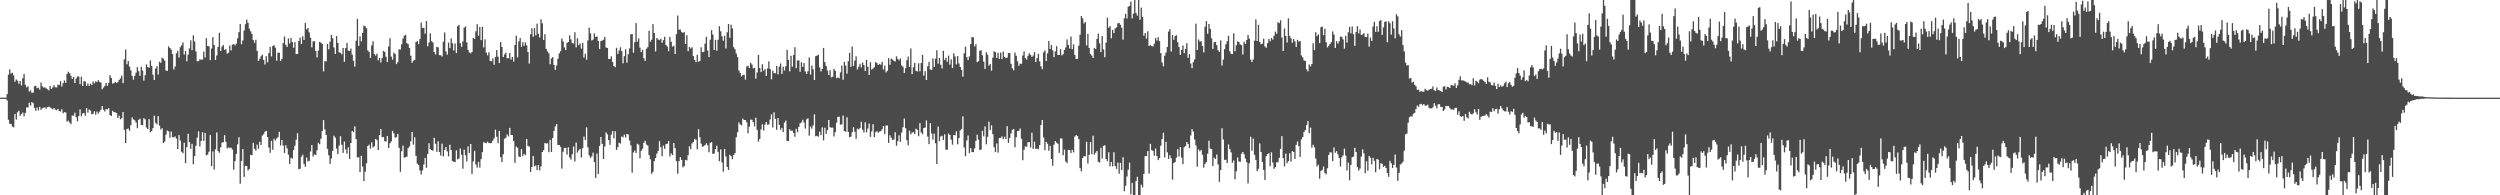 <?xml version="1.0" encoding="UTF-8"?>
<svg xmlns="http://www.w3.org/2000/svg" width="1920" height="150">
  <path d="M0 75.000h1v1.000H0zM1 75.000h1v1.000H1zM2 75.000h1v1.000H2zM3 75.000h1v1.000H3zM4 75.000h1v1.000H4zM5 72.303h1v4.841H5zM6 57.283h1v34.663H6zM7 53.267h1v41.778H7zM8 56.509h1v38.680H8zM9 55.850h1v41.311H9zM10 57.931h1v39.872H10zM11 62.772h1v24.799H11zM12 61.019h1v30.824H12zM13 62.024h1v24.237H13zM14 64.344h1v20.711H14zM15 62.206h1v26.685H15zM16 65.637h1v21.969H16zM17 60.173h1v26.240H17zM18 56.709h1v32.676H18zM19 65.109h1v21.598H19zM20 67.132h1v15.354H20zM21 66.325h1v16.184H21zM22 70.284h1v8.551H22zM23 69.486h1v11.610H23zM24 71.348h1v7.060H24zM25 71.124h1v8.140H25zM26 66.247h1v16.640H26zM27 65.825h1v19.246H27zM28 67.760h1v14.825H28zM29 67.342h1v17.489H29zM30 68.834h1v13.223H30zM31 63.380h1v21.013H31zM32 66.230h1v16.961H32zM33 67.287h1v15.462H33zM34 67.026h1v15.479H34zM35 67.884h1v15.634H35zM36 68.551h1v13.799H36zM37 69.372h1v12.552H37zM38 65.998h1v16.541H38zM39 68.371h1v14.894H39zM40 67.190h1v16.753H40zM41 65.364h1v17.617H41zM42 67.018h1v17.161H42zM43 67.142h1v17.561H43zM44 64.994h1v18.650H44zM45 65.310h1v20.061H45zM46 62.356h1v23.322H46zM47 66.447h1v17.466H47zM48 63.886h1v23.109H48zM49 61.814h1v24.310H49zM50 63.591h1v22.767H50zM51 56.850h1v36.574H51zM52 55.074h1v37.593H52zM53 56.175h1v37.870H53zM54 58.226h1v37.101H54zM55 60.628h1v28.120H55zM56 59.140h1v29.759H56zM57 63.756h1v22.790H57zM58 60.330h1v29.714H58zM59 58.665h1v34.449H59zM60 58.834h1v30.328H60zM61 64.665h1v19.337H61zM62 58.961h1v30.353H62zM63 66.040h1v21.078H63zM64 62.381h1v24.339H64zM65 62.551h1v26.311H65zM66 66.019h1v16.916H66zM67 64.080h1v22.470H67zM68 65.994h1v18.135H68zM69 64.226h1v20.660H69zM70 65.240h1v22.545H70zM71 62.608h1v24.723H71zM72 64.089h1v21.386H72zM73 62.471h1v25.520H73zM74 63.083h1v22.561H74zM75 61.531h1v25.764H75zM76 62.898h1v22.861H76zM77 63.415h1v20.858H77zM78 68.552h1v12.887H78zM79 67.223h1v17.077H79zM80 65.971h1v19.636H80zM81 63.684h1v20.177H81zM82 65.958h1v18.078H82zM83 63.775h1v19.293H83zM84 57.722h1v30.648H84zM85 59.869h1v29.244H85zM86 64.147h1v20.950H86zM87 63.916h1v22.130H87zM88 62.852h1v23.366H88zM89 63.746h1v23.013H89zM90 63.200h1v27.415H90zM91 61.490h1v27.386H91zM92 60.151h1v31.517H92zM93 58.044h1v32.690H93zM94 63.854h1v22.158H94zM95 45.577h1v54.089H95zM96 38.055h1v71.780H96zM97 49.335h1v49.809H97zM98 46.869h1v51.826H98zM99 51.153h1v49.255H99zM100 54.006h1v42.111H100zM101 58.330h1v31.853H101zM102 61.148h1v30.585H102zM103 58.210h1v34.195H103zM104 55.740h1v38.300H104zM105 51.632h1v46.855H105zM106 54.659h1v37.418H106zM107 58.203h1v32.896H107zM108 51.377h1v44.497H108zM109 54.179h1v42.002H109zM110 61.889h1v28.848H110zM111 57.770h1v33.922H111zM112 49.446h1v48.474H112zM113 51.458h1v47.617H113zM114 52.080h1v39.477H114zM115 46.404h1v55.165H115zM116 50.539h1v50.045H116zM117 57.343h1v41.032H117zM118 61.395h1v27.472H118zM119 52.644h1v41.692H119zM120 50.855h1v44.611H120zM121 57.268h1v31.910H121zM122 47.415h1v49.085H122zM123 48.294h1v51.195H123zM124 44.307h1v54.151H124zM125 45.132h1v64.698H125zM126 46.595h1v62.168H126zM127 54.093h1v49.306H127zM128 54.489h1v45.795H128zM129 35.631h1v65.226H129zM130 36.844h1v68.953H130zM131 38.093h1v62.922H131zM132 41.506h1v63.769H132zM133 53.349h1v52.207H133zM134 51.118h1v53.660H134zM135 40.969h1v65.598H135zM136 39.007h1v75.422H136zM137 44.205h1v59.594H137zM138 36.245h1v71.743H138zM139 34.811h1v81.745H139zM140 32.594h1v85.133H140zM141 41.889h1v67.680H141zM142 39.136h1v86.156H142zM143 47.030h1v65.905H143zM144 41.952h1v60.813H144zM145 37.144h1v72.056H145zM146 31.040h1v83.276H146zM147 38.461h1v72.002H147zM148 27.182h1v98.972H148zM149 31.844h1v88.008H149zM150 39.538h1v72.431H150zM151 47.044h1v58.662H151zM152 46.954h1v53.943H152zM153 45.493h1v67.057H153zM154 45.880h1v62.338H154zM155 45.768h1v55.807H155zM156 39.578h1v68.591H156zM157 44.080h1v58.011H157zM158 29.324h1v90.015H158zM159 35.304h1v83.493H159zM160 35.582h1v80.930H160zM161 46.207h1v57.392H161zM162 37.236h1v90.414H162zM163 28.543h1v87.785H163zM164 34.552h1v95.688H164zM165 46.047h1v68.658H165zM166 42.615h1v59.131H166zM167 35.988h1v80.039H167zM168 25.138h1v92.187H168zM169 39.184h1v74.074H169zM170 35.838h1v73.678H170zM171 34.619h1v74.602H171zM172 38.222h1v65.624H172zM173 37.769h1v71.206H173zM174 41.205h1v72.823H174zM175 40.490h1v72.701H175zM176 34.972h1v78.661H176zM177 38.696h1v74.735H177zM178 34.185h1v80.630H178zM179 33.892h1v96.460H179zM180 34.793h1v88.916H180zM181 33.502h1v84.682H181zM182 29.439h1v81.416H182zM183 24.686h1v80.690H183zM184 18.507h1v122.579H184zM185 33.970h1v89.632H185zM186 31.028h1v83.437H186zM187 23.445h1v112.403H187zM188 18.619h1v108.725H188zM189 15.147h1v112.400H189zM190 17.511h1v113.422H190zM191 21.973h1v107.771H191zM192 24.008h1v94.952H192zM193 26.030h1v93.202H193zM194 30.651h1v79.013H194zM195 32.857h1v81.401H195zM196 30.536h1v85.119H196zM197 39.044h1v72.018H197zM198 46.769h1v67.470H198zM199 45.208h1v63.687H199zM200 43.205h1v68.133H200zM201 41.939h1v62.159H201zM202 45.976h1v57.162H202zM203 49.488h1v51.688H203zM204 43.168h1v57.298H204zM205 47.886h1v57.354H205zM206 40.779h1v72.597H206zM207 36.078h1v81.289H207zM208 43.347h1v64.852H208zM209 35.310h1v79.746H209zM210 34.685h1v71.911H210zM211 36.608h1v71.367H211zM212 46.712h1v59.692H212zM213 40.413h1v64.976H213zM214 40.570h1v60.634H214zM215 46.902h1v64.819H215zM216 45.221h1v62.311H216zM217 33.121h1v78.685H217zM218 27.989h1v89.573H218zM219 34.479h1v77.110H219zM220 36.054h1v77.958H220zM221 29.499h1v89.283H221zM222 33.397h1v92.490H222zM223 29.206h1v91.991H223zM224 32.374h1v89.451H224zM225 36.646h1v78.554H225zM226 32.426h1v79.488H226zM227 41.515h1v65.820H227zM228 41.411h1v60.910H228zM229 31.481h1v98.521H229zM230 28.858h1v100.722H230zM231 33.730h1v86.648H231zM232 27.795h1v91.009H232zM233 30.654h1v95.250H233zM234 17.616h1v110.424H234zM235 22.525h1v98.467H235zM236 21.468h1v102.596H236zM237 24.898h1v98.581H237zM238 29.002h1v87.305H238zM239 36.381h1v75.007H239zM240 31.805h1v88.417H240zM241 31.607h1v86.949H241zM242 39.135h1v79.880H242zM243 44.081h1v71.335H243zM244 38.805h1v70.806H244zM245 32.136h1v78.584H245zM246 32.761h1v73.819H246zM247 33.776h1v66.910H247zM248 54.851h1v37.349H248zM249 46.952h1v52.407H249zM250 47.173h1v56.445H250zM251 33.767h1v80.562H251zM252 37.865h1v81.337H252zM253 32.021h1v93.818H253zM254 26.789h1v94.969H254zM255 29.321h1v86.555H255zM256 36.453h1v67.787H256zM257 41.403h1v64.255H257zM258 27.767h1v86.416H258zM259 32.966h1v85.401H259zM260 40.184h1v71.592H260zM261 40.488h1v64.146H261zM262 41.721h1v69.485H262zM263 36.802h1v80.597H263zM264 47.477h1v61.222H264zM265 36.925h1v77.828H265zM266 32.996h1v85.078H266zM267 38.833h1v74.297H267zM268 39.147h1v82.913H268zM269 37.288h1v72.542H269zM270 41.994h1v58.606H270zM271 46.698h1v54.818H271zM272 51.147h1v45.857H272zM273 31.276h1v75.587H273zM274 14.439h1v106.535H274zM275 35.215h1v85.511H275zM276 27.967h1v104.251H276zM277 31.810h1v87.892H277zM278 25.318h1v102.624H278zM279 19.728h1v119.306H279zM280 20.165h1v111.693H280zM281 21.679h1v103.728H281zM282 38.711h1v73.461H282zM283 39.881h1v71.300H283zM284 44.462h1v69.741H284zM285 34.914h1v74.440H285zM286 31.715h1v81.469H286zM287 41.398h1v70.911H287zM288 42.628h1v64.055H288zM289 41.239h1v66.291H289zM290 46.315h1v68.915H290zM291 44.499h1v59.179H291zM292 48.027h1v51.052H292zM293 44.614h1v60.791H293zM294 39.098h1v66.099H294zM295 39.853h1v68.595H295zM296 43.558h1v65.198H296zM297 47.636h1v56.850H297zM298 35.763h1v77.935H298zM299 29.332h1v80.732H299zM300 43.464h1v65.106H300zM301 45.802h1v54.765H301zM302 40.364h1v62.145H302zM303 41.505h1v64.274H303zM304 49.241h1v55.960H304zM305 47.720h1v55.124H305zM306 37.884h1v75.615H306zM307 38.067h1v93.898H307zM308 33.998h1v82.233H308zM309 29.579h1v82.249H309zM310 27.438h1v93.628H310zM311 26.789h1v94.010H311zM312 33.121h1v87.208H312zM313 33.921h1v79.831H313zM314 36.885h1v75.614H314zM315 42.797h1v65.754H315zM316 48.193h1v53.205H316zM317 46.627h1v64.417H317zM318 46.088h1v59.343H318zM319 32.238h1v87.452H319zM320 31.559h1v94.118H320zM321 33.912h1v92.777H321zM322 30.002h1v100.969H322zM323 17.344h1v116.688H323zM324 21.552h1v109.287H324zM325 21.303h1v105.081H325zM326 25.862h1v95.408H326zM327 16.183h1v112.658H327zM328 35.509h1v82.832H328zM329 32.588h1v77.513H329zM330 25.543h1v89.037H330zM331 31.650h1v83.587H331zM332 32.617h1v83.139H332zM333 39.941h1v65.954H333zM334 41.768h1v68.659H334zM335 35.955h1v80.660H335zM336 36.362h1v72.177H336zM337 42.321h1v74.488H337zM338 42.402h1v77.115H338zM339 43.440h1v66.880H339zM340 32.032h1v88.079H340zM341 24.946h1v90.209H341zM342 39.517h1v73.370H342zM343 41.968h1v74.324H343zM344 32.733h1v87.359H344zM345 36.964h1v74.176H345zM346 29.533h1v85.758H346zM347 33.218h1v90.412H347zM348 38.777h1v85.463H348zM349 33.438h1v91.085H349zM350 40.704h1v74.768H350zM351 20.166h1v102.178H351zM352 19.120h1v102.607H352zM353 33.166h1v80.868H353zM354 35.938h1v82.998H354zM355 31.820h1v97.735H355zM356 21.248h1v93.747H356zM357 20.258h1v99.056H357zM358 32.494h1v91.555H358zM359 38.298h1v74.140H359zM360 40.273h1v77.231H360zM361 40.975h1v69.601H361zM362 39.867h1v93.736H362zM363 29.073h1v94.877H363zM364 29.923h1v85.816H364zM365 24.012h1v102.362H365zM366 18.609h1v110.109H366zM367 27.427h1v96.932H367zM368 20.747h1v107.974H368zM369 30.808h1v91.434H369zM370 20.513h1v96.371H370zM371 36.424h1v72.820H371zM372 30.220h1v79.342H372zM373 40.378h1v69.667H373zM374 42.475h1v66.318H374zM375 40.135h1v69.727H375zM376 46.744h1v63.293H376zM377 47.040h1v62.711H377zM378 44.893h1v63.118H378zM379 49.739h1v56.481H379zM380 43.727h1v55.842H380zM381 38.509h1v66.505H381zM382 43.533h1v66.479H382zM383 48.440h1v52.139H383zM384 32.232h1v88.424H384zM385 36.099h1v88.363H385zM386 43.768h1v74.708H386zM387 41.783h1v64.743H387zM388 40.403h1v65.361H388zM389 44.760h1v58.578H389zM390 44.711h1v60.037H390zM391 40.659h1v57.559H391zM392 45.735h1v57.888H392zM393 43.738h1v60.007H393zM394 47.321h1v60.950H394zM395 34.578h1v90.482H395zM396 27.404h1v85.210H396zM397 44.060h1v69.413H397zM398 31.752h1v88.407H398zM399 29.211h1v91.470H399zM400 35.921h1v78.545H400zM401 32.395h1v87.568H401zM402 35.241h1v82.918H402zM403 32.505h1v86.693H403zM404 34.879h1v71.898H404zM405 39.914h1v72.093H405zM406 48.847h1v63.811H406zM407 26.310h1v105.772H407zM408 21.749h1v106.516H408zM409 28.235h1v91.529H409zM410 21.616h1v106.055H410zM411 27.147h1v99.901H411zM412 18.182h1v112.481H412zM413 25.941h1v100.836H413zM414 28.825h1v102.015H414zM415 14.824h1v113.037H415zM416 17.864h1v98.848H416zM417 30.642h1v84.696H417zM418 26.206h1v83.626H418zM419 37.505h1v72.732H419zM420 39.444h1v70.599H420zM421 40.945h1v75.925H421zM422 49.320h1v58.092H422zM423 44.910h1v71.876H423zM424 43.868h1v62.115H424zM425 49.799h1v50.701H425zM426 53.645h1v43.426H426zM427 50.301h1v44.941H427zM428 45.151h1v66.224H428zM429 41.031h1v70.334H429zM430 39.344h1v73.431H430zM431 29.618h1v99.860H431zM432 31.867h1v84.598H432zM433 36.425h1v77.134H433zM434 38.463h1v75.169H434zM435 32.979h1v85.762H435zM436 32.243h1v80.871H436zM437 27.150h1v93.721H437zM438 30.317h1v92.243H438zM439 33.088h1v85.363H439zM440 33.441h1v79.163H440zM441 24.791h1v99.215H441zM442 36.328h1v73.150H442zM443 29.387h1v87.811H443zM444 34.685h1v80.780H444zM445 33.330h1v80.980H445zM446 37.315h1v83.607H446zM447 32.944h1v80.879H447zM448 44.184h1v60.669H448zM449 41.284h1v66.178H449zM450 45.787h1v52.065H450zM451 31.114h1v82.015H451zM452 21.264h1v98.055H452zM453 25.609h1v95.592H453zM454 31.067h1v89.045H454zM455 30.423h1v86.833H455zM456 25.579h1v98.883H456zM457 28.414h1v108.214H457zM458 27.945h1v89.964H458zM459 31.562h1v102.076H459zM460 37.705h1v74.362H460zM461 31.602h1v73.639H461zM462 31.119h1v79.351H462zM463 30.494h1v91.677H463zM464 28.368h1v84.130H464zM465 36.508h1v65.188H465zM466 36.825h1v66.357H466zM467 45.233h1v62.353H467zM468 45.353h1v65.925H468zM469 43.272h1v60.132H469zM470 47.600h1v53.050H470zM471 50.727h1v55.495H471zM472 51.565h1v49.180H472zM473 36.709h1v78.468H473zM474 41.428h1v71.645H474zM475 38.741h1v70.808H475zM476 36.303h1v73.977H476zM477 39.219h1v65.561H477zM478 48.630h1v56.814H478zM479 43.142h1v60.231H479zM480 37.868h1v67.768H480zM481 48.146h1v54.759H481zM482 41.645h1v61.664H482zM483 37.209h1v70.785H483zM484 26.334h1v85.311H484zM485 26.117h1v106.559H485zM486 40.382h1v76.714H486zM487 32.386h1v83.264H487zM488 17.705h1v99.724H488zM489 32.004h1v78.389H489zM490 29.446h1v81.665H490zM491 36.536h1v85.064H491zM492 39.969h1v75.848H492zM493 38.220h1v75.987H493zM494 44.676h1v64.937H494zM495 46.819h1v61.316H495zM496 37.426h1v73.634H496zM497 36.217h1v75.605H497zM498 23.642h1v95.442H498zM499 32.005h1v90.366H499zM500 30.499h1v102.996H500zM501 18.500h1v113.473H501zM502 25.288h1v98.441H502zM503 39.519h1v81.891H503zM504 29.177h1v88.836H504zM505 30.254h1v85.631H505zM506 30.846h1v77.607H506zM507 29.739h1v83.356H507zM508 32.884h1v87.123H508zM509 30.828h1v81.008H509zM510 28.216h1v86.095H510zM511 34.583h1v76.124H511zM512 35.762h1v74.606H512zM513 39.326h1v68.914H513zM514 28.315h1v91.882H514zM515 32.109h1v85.732H515zM516 35.853h1v83.293H516zM517 35.155h1v74.667H517zM518 41.518h1v72.322H518zM519 26.211h1v97.493H519zM520 11.944h1v121.509H520zM521 22.768h1v100.999H521zM522 22.759h1v97.943H522zM523 24.517h1v98.332H523zM524 25.330h1v103.211H524zM525 24.608h1v102.969H525zM526 33.772h1v89.065H526zM527 27.042h1v96.160H527zM528 39.327h1v79.871H528zM529 36.024h1v76.375H529zM530 37.259h1v77.337H530zM531 36.299h1v73.881H531zM532 43.109h1v65.934H532zM533 45.940h1v60.639H533zM534 47.740h1v59.585H534zM535 42.012h1v72.696H535zM536 47.448h1v51.820H536zM537 46.713h1v58.712H537zM538 36.289h1v74.042H538zM539 40.091h1v72.651H539zM540 39.763h1v72.469H540zM541 33.550h1v77.829H541zM542 28.211h1v81.869H542zM543 38.816h1v72.793H543zM544 43.832h1v73.113H544zM545 30.489h1v79.251H545zM546 23.178h1v85.919H546zM547 26.510h1v91.754H547zM548 38.368h1v79.445H548zM549 30.565h1v83.867H549zM550 38.907h1v72.906H550zM551 30.531h1v86.089H551zM552 20.100h1v103.691H552zM553 24.037h1v90.699H553zM554 27.908h1v96.913H554zM555 31.251h1v100.613H555zM556 27.500h1v86.988H556zM557 37.225h1v82.947H557zM558 24.765h1v103.426H558zM559 18.432h1v112.145H559zM560 28.982h1v89.948H560zM561 18.929h1v100.970H561zM562 21.819h1v100.431H562zM563 36.272h1v82.752H563zM564 37.896h1v79.690H564zM565 41.184h1v64.127H565zM566 43.804h1v57.794H566zM567 54.093h1v39.933H567zM568 56.041h1v39.593H568zM569 58.729h1v37.589H569zM570 57.673h1v33.451H570zM571 57.400h1v34.748H571zM572 61.120h1v31.048H572zM573 51.082h1v42.811H573zM574 50.475h1v51.851H574zM575 52.236h1v45.068H575zM576 48.159h1v43.690H576zM577 49.558h1v42.434H577zM578 52.495h1v41.313H578zM579 52.169h1v44.891H579zM580 60.441h1v29.972H580zM581 55.669h1v44.094H581zM582 42.137h1v66.609H582zM583 52.269h1v54.441H583zM584 55.352h1v44.075H584zM585 49.361h1v46.141H585zM586 54.341h1v45.908H586zM587 52.970h1v42.761H587zM588 58.319h1v35.355H588zM589 52.545h1v43.256H589zM590 47.153h1v48.454H590zM591 52.987h1v38.720H591zM592 60.860h1v26.888H592zM593 54.257h1v43.571H593zM594 56.148h1v30.125H594zM595 56.244h1v35.060H595zM596 50.640h1v49.044H596zM597 57.108h1v33.582H597zM598 51.215h1v44.699H598zM599 48.728h1v50.888H599zM600 56.754h1v41.463H600zM601 51.226h1v50.148H601zM602 54.100h1v40.058H602zM603 50.873h1v41.728H603zM604 38.290h1v69.942H604zM605 46.030h1v62.359H605zM606 54.765h1v44.558H606zM607 42.856h1v57.577H607zM608 51.189h1v49.189H608zM609 42.260h1v59.908H609zM610 36.242h1v68.756H610zM611 52.397h1v46.583H611zM612 46.435h1v55.117H612zM613 46.317h1v51.184H613zM614 55.078h1v39.683H614zM615 47.793h1v46.138H615zM616 51.331h1v40.600H616zM617 48.415h1v45.647H617zM618 54.869h1v43.826H618zM619 56.796h1v34.914H619zM620 54.732h1v36.105H620zM621 44.149h1v60.037H621zM622 57.169h1v40.054H622zM623 50.350h1v48.448H623zM624 53.260h1v43.061H624zM625 61.453h1v26.429H625zM626 43.104h1v61.584H626zM627 42.700h1v61.604H627zM628 42.078h1v62.910H628zM629 51.774h1v49.398H629zM630 54.868h1v48.923H630zM631 52.888h1v44.931H631zM632 36.811h1v71.024H632zM633 47.724h1v50.371H633zM634 50.663h1v52.150H634zM635 54.160h1v45.716H635zM636 57.587h1v34.566H636zM637 53.962h1v43.835H637zM638 59.414h1v38.642H638zM639 58.931h1v39.051H639zM640 52.929h1v51.851H640zM641 54.395h1v47.158H641zM642 60.058h1v34.170H642zM643 59.402h1v30.427H643zM644 60.103h1v29.516H644zM645 55.617h1v40.116H645zM646 50.407h1v45.142H646zM647 61.218h1v27.508H647zM648 47.517h1v53.134H648zM649 50.379h1v50.829H649zM650 56.520h1v33.532H650zM651 46.991h1v54.318H651zM652 40.533h1v64.815H652zM653 51.278h1v53.657H653zM654 35.757h1v65.831H654zM655 50.569h1v47.125H655zM656 46.536h1v54.619H656zM657 43.265h1v63.322H657zM658 53.330h1v45.521H658zM659 51.259h1v48.226H659zM660 48.924h1v49.408H660zM661 51.811h1v41.739H661zM662 47.998h1v51.622H662zM663 49.952h1v51.846H663zM664 54.535h1v39.359H664zM665 45.928h1v55.628H665zM666 51.251h1v47.516H666zM667 57.538h1v37.364H667zM668 47.761h1v57.328H668zM669 53.388h1v47.597H669zM670 52.613h1v42.729H670zM671 51.584h1v53.673H671zM672 47.636h1v53.934H672zM673 48.417h1v52.347H673zM674 49.926h1v52.016H674zM675 48.979h1v52.032H675zM676 49.713h1v51.041H676zM677 47.519h1v51.770H677zM678 53.384h1v43.403H678zM679 50.321h1v52.660H679zM680 55.614h1v40.803H680zM681 54.399h1v42.006H681zM682 44.695h1v65.059H682zM683 49.739h1v54.140H683zM684 45.035h1v60.802H684zM685 45.698h1v61.820H685zM686 46.705h1v60.395H686zM687 47.230h1v54.362H687zM688 43.254h1v68.676H688zM689 45.208h1v63.241H689zM690 46.310h1v57.669H690zM691 44.965h1v63.925H691zM692 50.237h1v51.583H692zM693 51.243h1v46.485H693zM694 55.988h1v35.054H694zM695 52.423h1v46.036H695zM696 46.300h1v61.362H696zM697 43.412h1v68.178H697zM698 51.390h1v49.008H698zM699 37.232h1v66.009H699zM700 56.885h1v44.922H700zM701 51.677h1v49.861H701zM702 48.289h1v54.735H702zM703 54.381h1v44.462H703zM704 54.889h1v44.848H704zM705 48.614h1v56.037H705zM706 54.759h1v39.824H706zM707 48.454h1v53.262H707zM708 42.197h1v60.865H708zM709 58.056h1v40.224H709zM710 54.564h1v43.404H710zM711 61.448h1v31.092H711zM712 50.911h1v54.014H712zM713 47.468h1v63.209H713zM714 53.420h1v41.149H714zM715 53.743h1v48.746H715zM716 44.774h1v62.487H716zM717 51.470h1v51.195H717zM718 45.035h1v65.001H718zM719 38.616h1v87.350H719zM720 48.897h1v48.350H720zM721 44.531h1v63.841H721zM722 49.720h1v55.073H722zM723 52.559h1v51.738H723zM724 38.994h1v68.533H724zM725 46.002h1v57.147H725zM726 44.323h1v70.648H726zM727 47.483h1v67.508H727zM728 42.765h1v59.784H728zM729 49.615h1v53.947H729zM730 45.614h1v61.650H730zM731 52.264h1v58.843H731zM732 40.836h1v62.816H732zM733 43.357h1v60.590H733zM734 49.464h1v51.435H734zM735 43.037h1v67.738H735zM736 48.723h1v57.303H736zM737 51.450h1v48.784H737zM738 53.647h1v45.413H738zM739 58.850h1v30.495H739zM740 40.932h1v72.320H740zM741 35.777h1v84.163H741zM742 43.867h1v64.050H742zM743 46.125h1v57.962H743zM744 43.290h1v74.309H744zM745 33.845h1v79.926H745zM746 28.409h1v88.395H746zM747 28.662h1v88.203H747zM748 35.647h1v78.450H748zM749 33.915h1v74.276H749zM750 47.740h1v55.684H750zM751 46.965h1v60.276H751zM752 39.001h1v76.325H752zM753 38.578h1v76.189H753zM754 42.432h1v58.060H754zM755 47.314h1v57.367H755zM756 52.949h1v44.129H756zM757 40.078h1v70.771H757zM758 42.043h1v63.074H758zM759 50.388h1v43.094H759zM760 49.274h1v50.543H760zM761 54.260h1v41.998H761zM762 44.306h1v58.811H762zM763 39.444h1v73.664H763zM764 40.095h1v76.696H764zM765 44.488h1v65.709H765zM766 40.504h1v76.696H766zM767 45.212h1v60.823H767zM768 40.402h1v65.553H768zM769 45.369h1v59.401H769zM770 39.519h1v67.401H770zM771 43.756h1v61.186H771zM772 44.656h1v62.096H772zM773 44.177h1v52.729H773zM774 40.636h1v69.084H774zM775 40.698h1v65.217H775zM776 48.994h1v53.467H776zM777 52.500h1v47.171H777zM778 53.990h1v45.125H778zM779 40.268h1v72.807H779zM780 42.795h1v62.699H780zM781 47.086h1v53.532H781zM782 50.539h1v49.931H782zM783 48.846h1v49.840H783zM784 48.983h1v57.612H784zM785 42.587h1v80.506H785zM786 39.471h1v75.567H786zM787 44.683h1v67.708H787zM788 45.766h1v66.967H788zM789 42.784h1v66.463H789zM790 40.920h1v68.225H790zM791 42.073h1v71.160H791zM792 43.651h1v58.219H792zM793 42.659h1v71.682H793zM794 39.974h1v68.860H794zM795 47.619h1v66.734H795zM796 44.650h1v69.478H796zM797 41.303h1v73.354H797zM798 47.155h1v64.295H798zM799 50.889h1v45.156H799zM800 53.157h1v39.021H800zM801 40.176h1v65.390H801zM802 38.725h1v76.656H802zM803 46.882h1v62.099H803zM804 40.995h1v69.392H804zM805 31.400h1v84.378H805zM806 37.516h1v74.521H806zM807 34.435h1v87.692H807zM808 38.669h1v88.665H808zM809 43.857h1v67.250H809zM810 39.463h1v68.804H810zM811 35.424h1v74.159H811zM812 42.222h1v68.236H812zM813 42.257h1v75.135H813zM814 37.780h1v68.573H814zM815 42.537h1v63.932H815zM816 41.630h1v77.602H816zM817 38.329h1v76.552H817zM818 36.403h1v87.605H818zM819 30.266h1v95.024H819zM820 34.458h1v80.658H820zM821 37.297h1v77.946H821zM822 28.110h1v89.373H822zM823 37.716h1v77.308H823zM824 34.059h1v82.973H824zM825 42.132h1v62.760H825zM826 45.305h1v58.369H826zM827 45.152h1v59.355H827zM828 35.090h1v71.691H828zM829 26.697h1v102.407H829zM830 12.286h1v119.325H830zM831 14.109h1v107.269H831zM832 18.013h1v101.850H832zM833 16.855h1v103.282H833zM834 34.859h1v74.087H834zM835 26.012h1v99.639H835zM836 36.742h1v82.241H836zM837 41.419h1v67.692H837zM838 42.727h1v75.700H838zM839 44.563h1v59.631H839zM840 36.746h1v82.020H840zM841 37.650h1v79.577H841zM842 29.879h1v86.021H842zM843 25.812h1v98.444H843zM844 33.288h1v91.531H844zM845 39.997h1v73.554H845zM846 27.694h1v94.057H846zM847 37.928h1v74.142H847zM848 43.939h1v67.575H848zM849 32.658h1v89.471H849zM850 13.548h1v110.228H850zM851 21.360h1v95.590H851zM852 20.006h1v107.762H852zM853 29.400h1v95.031H853zM854 22.949h1v104.805H854zM855 25.463h1v91.414H855zM856 21.792h1v105.766H856zM857 21.039h1v108.638H857zM858 17.987h1v106.857H858zM859 17.549h1v115.853H859zM860 19.032h1v106.029H860zM861 21.324h1v109.358H861zM862 30.487h1v90.316H862zM863 14.028h1v132.815H863zM864 10.625h1v132.088H864zM865 14.267h1v121.307H865zM866 5.136h1v125.144H866zM867 4.599h1v120.335H867zM868 1.188h1v147.943H868zM869 14.124h1v126.361H869zM870 10.429h1v139.571H870zM871 0.000h1v150.000H871zM872 10.014h1v129.020H872zM873 11.995h1v123.765H873zM874 0.000h1v150.000H874zM875 15.214h1v134.786H875zM876 5.841h1v135.992H876zM877 12.941h1v131.007H877zM878 27.425h1v106.170H878zM879 25.405h1v94.450H879zM880 29.660h1v90.243H880zM881 24.001h1v92.000H881zM882 35.314h1v98.002H882zM883 34.672h1v75.826H883zM884 35.322h1v79.909H884zM885 35.671h1v80.221H885zM886 33.599h1v85.953H886zM887 29.129h1v84.967H887zM888 31.091h1v88.697H888zM889 28.577h1v94.396H889zM890 31.615h1v89.784H890zM891 40.781h1v71.140H891zM892 47.915h1v58.904H892zM893 50.967h1v50.968H893zM894 42.815h1v78.072H894zM895 40.323h1v68.615H895zM896 36.034h1v80.975H896zM897 24.224h1v97.796H897zM898 22.407h1v96.722H898zM899 39.574h1v82.004H899zM900 26.937h1v111.070H900zM901 30.588h1v94.712H901zM902 27.707h1v96.733H902zM903 27.092h1v93.936H903zM904 32.407h1v82.216H904zM905 36.164h1v84.067H905zM906 42.138h1v70.768H906zM907 38.409h1v82.606H907zM908 34.995h1v91.085H908zM909 40.842h1v72.260H909zM910 37.555h1v74.555H910zM911 33.163h1v75.883H911zM912 44.457h1v66.129H912zM913 41.538h1v72.296H913zM914 48.744h1v55.270H914zM915 52.320h1v46.781H915zM916 47.686h1v53.383H916zM917 45.620h1v61.585H917zM918 18.156h1v93.536H918zM919 38.359h1v89.701H919zM920 30.310h1v84.485H920zM921 31.910h1v84.300H921zM922 31.673h1v83.422H922zM923 35.281h1v83.620H923zM924 40.255h1v88.530H924zM925 20.537h1v105.292H925zM926 16.190h1v108.285H926zM927 25.889h1v92.145H927zM928 18.373h1v89.711H928zM929 22.185h1v91.947H929zM930 29.402h1v85.140H930zM931 37.546h1v90.053H931zM932 32.472h1v88.635H932zM933 32.249h1v89.880H933zM934 34.730h1v83.893H934zM935 38.587h1v87.687H935zM936 39.847h1v99.796H936zM937 31.030h1v99.642H937zM938 50.309h1v48.210H938zM939 45.761h1v61.330H939zM940 37.715h1v85.038H940zM941 33.977h1v88.681H941zM942 31.617h1v93.632H942zM943 27.429h1v83.581H943zM944 39.340h1v75.210H944zM945 41.393h1v75.633H945zM946 41.475h1v83.542H946zM947 25.552h1v97.664H947zM948 39.373h1v98.419H948zM949 34.715h1v96.799H949zM950 31.743h1v89.211H950zM951 32.296h1v91.634H951zM952 34.065h1v90.233H952zM953 34.641h1v83.418H953zM954 41.829h1v74.910H954zM955 32.052h1v86.489H955zM956 33.779h1v88.001H956zM957 30.736h1v93.874H957zM958 26.852h1v113.980H958zM959 29.683h1v95.803H959zM960 45.772h1v59.237H960zM961 47.645h1v68.114H961zM962 45.609h1v60.885H962zM963 31.214h1v87.691H963zM964 14.874h1v107.906H964zM965 31.496h1v99.958H965zM966 19.058h1v110.568H966zM967 32.087h1v78.065H967zM968 33.995h1v82.759H968zM969 33.528h1v90.836H969zM970 29.720h1v100.782H970zM971 35.632h1v102.606H971zM972 36.729h1v83.237H972zM973 33.130h1v85.155H973zM974 29.890h1v87.756H974zM975 31.710h1v95.908H975zM976 29.201h1v87.792H976zM977 30.348h1v94.491H977zM978 27.463h1v102.159H978zM979 24.259h1v104.161H979zM980 25.849h1v98.766H980zM981 17.047h1v107.556H981zM982 17.751h1v103.456H982zM983 15.587h1v98.816H983zM984 28.777h1v75.767H984zM985 39.106h1v82.373H985zM986 21.801h1v106.052H986zM987 27.630h1v90.328H987zM988 32.650h1v92.686H988zM989 14.094h1v109.600H989zM990 27.597h1v90.099H990zM991 29.500h1v94.611H991zM992 32.815h1v83.133H992zM993 29.998h1v86.684H993zM994 31.797h1v90.188H994zM995 35.983h1v75.294H995zM996 30.590h1v78.055H996zM997 32.021h1v80.275H997zM998 31.561h1v88.981H998zM999 42.579h1v64.453H999zM1000 44.094h1v61.118H1000zM1001 46.405h1v54.994H1001zM1002 46.824h1v53.099H1002zM1003 53.236h1v42.851H1003zM1004 54.852h1v38.157H1004zM1005 49.486h1v52.744H1005zM1006 51.063h1v46.977H1006zM1007 49.155h1v64.235H1007zM1008 33.182h1v77.972H1008zM1009 38.472h1v74.700H1009zM1010 24.779h1v96.998H1010zM1011 27.749h1v100.115H1011zM1012 26.389h1v100.148H1012zM1013 33.092h1v104.185H1013zM1014 20.962h1v110.389H1014zM1015 20.360h1v110.077H1015zM1016 27.006h1v100.908H1016zM1017 22.050h1v110.674H1017zM1018 32.469h1v101.492H1018zM1019 36.396h1v92.822H1019zM1020 35.145h1v83.864H1020zM1021 33.676h1v83.210H1021zM1022 32.342h1v84.850H1022zM1023 24.099h1v99.663H1023zM1024 26.524h1v86.671H1024zM1025 36.835h1v80.441H1025zM1026 31.629h1v84.459H1026zM1027 33.562h1v85.042H1027zM1028 31.736h1v89.661H1028zM1029 28.059h1v99.840H1029zM1030 28.376h1v92.478H1030zM1031 30.240h1v89.106H1031zM1032 37.339h1v76.851H1032zM1033 27.483h1v92.010H1033zM1034 32.657h1v98.313H1034zM1035 24.766h1v100.099H1035zM1036 20.637h1v117.861H1036zM1037 25.602h1v101.061H1037zM1038 20.348h1v100.441H1038zM1039 26.324h1v93.963H1039zM1040 35.217h1v78.360H1040zM1041 24.503h1v92.285H1041zM1042 20.111h1v108.250H1042zM1043 25.597h1v105.468H1043zM1044 22.633h1v106.855H1044zM1045 26.849h1v93.407H1045zM1046 26.465h1v88.204H1046zM1047 25.500h1v92.295H1047zM1048 28.365h1v104.697H1048zM1049 28.526h1v95.383H1049zM1050 25.776h1v105.329H1050zM1051 35.766h1v84.006H1051zM1052 28.858h1v92.356H1052zM1053 31.422h1v94.780H1053zM1054 20.351h1v100.879H1054zM1055 16.695h1v106.860H1055zM1056 24.407h1v107.876H1056zM1057 20.123h1v102.005H1057zM1058 24.430h1v98.237H1058zM1059 16.177h1v113.781H1059zM1060 15.429h1v109.918H1060zM1061 26.801h1v99.050H1061zM1062 20.996h1v107.133H1062zM1063 16.779h1v110.603H1063zM1064 16.313h1v112.718H1064zM1065 32.356h1v100.572H1065zM1066 16.395h1v119.375H1066zM1067 17.807h1v105.709H1067zM1068 26.565h1v98.898H1068zM1069 16.350h1v112.601H1069zM1070 21.933h1v104.724H1070zM1071 29.448h1v89.236H1071zM1072 10.936h1v117.758H1072zM1073 12.578h1v126.349H1073zM1074 26.366h1v106.371H1074zM1075 28.083h1v98.298H1075zM1076 23.110h1v102.467H1076zM1077 34.634h1v89.588H1077zM1078 39.471h1v76.248H1078zM1079 48.056h1v55.165H1079zM1080 50.305h1v52.301H1080zM1081 50.025h1v44.208H1081zM1082 60.332h1v29.703H1082zM1083 59.899h1v29.407H1083zM1084 63.426h1v26.082H1084zM1085 62.715h1v24.698H1085zM1086 65.142h1v21.447H1086zM1087 66.274h1v17.439H1087zM1088 68.994h1v12.055H1088zM1089 68.824h1v13.250H1089zM1090 70.547h1v9.462H1090zM1091 69.800h1v9.952H1091zM1092 70.481h1v10.408H1092zM1093 70.375h1v9.481H1093zM1094 68.171h1v12.926H1094zM1095 69.216h1v11.866H1095zM1096 69.628h1v10.825H1096zM1097 68.904h1v13.946H1097zM1098 68.305h1v14.974H1098zM1099 68.207h1v15.015H1099zM1100 66.332h1v16.122H1100zM1101 69.290h1v9.978H1101zM1102 69.801h1v11.400H1102zM1103 67.186h1v16.076H1103zM1104 69.107h1v11.023H1104zM1105 69.424h1v10.563H1105zM1106 69.942h1v12.133H1106zM1107 70.671h1v11.462H1107zM1108 66.487h1v18.755H1108zM1109 66.226h1v17.811H1109zM1110 68.720h1v12.562H1110zM1111 66.620h1v14.940H1111zM1112 66.927h1v14.421H1112zM1113 67.568h1v15.486H1113zM1114 65.221h1v18.889H1114zM1115 65.584h1v18.442H1115zM1116 65.849h1v18.540H1116zM1117 63.986h1v18.967H1117zM1118 67.551h1v15.229H1118zM1119 65.478h1v22.606H1119zM1120 61.350h1v24.134H1120zM1121 58.648h1v30.621H1121zM1122 61.803h1v27.887H1122zM1123 61.633h1v27.468H1123zM1124 62.135h1v30.682H1124zM1125 62.575h1v25.011H1125zM1126 63.303h1v26.730H1126zM1127 63.360h1v27.680H1127zM1128 64.661h1v21.208H1128zM1129 64.664h1v22.724H1129zM1130 65.327h1v22.661H1130zM1131 60.048h1v26.977H1131zM1132 65.656h1v18.270H1132zM1133 62.017h1v24.195H1133zM1134 62.654h1v25.274H1134zM1135 63.962h1v19.728H1135zM1136 61.202h1v30.866H1136zM1137 60.630h1v29.085H1137zM1138 61.140h1v27.901H1138zM1139 62.108h1v26.890H1139zM1140 63.038h1v25.737H1140zM1141 64.498h1v23.179H1141zM1142 59.394h1v29.391H1142zM1143 62.823h1v27.499H1143zM1144 63.349h1v22.419H1144zM1145 65.330h1v20.736H1145zM1146 65.587h1v17.563H1146zM1147 63.432h1v22.010H1147zM1148 66.010h1v17.879H1148zM1149 68.414h1v15.164H1149zM1150 64.324h1v22.904H1150zM1151 66.793h1v17.165H1151zM1152 65.549h1v15.861H1152zM1153 66.711h1v16.438H1153zM1154 65.884h1v18.869H1154zM1155 63.987h1v21.470H1155zM1156 62.591h1v23.025H1156zM1157 66.854h1v15.393H1157zM1158 63.916h1v21.934H1158zM1159 62.895h1v25.056H1159zM1160 65.171h1v20.239H1160zM1161 66.615h1v19.370H1161zM1162 65.895h1v17.688H1162zM1163 59.682h1v28.500H1163zM1164 56.341h1v41.973H1164zM1165 52.320h1v48.317H1165zM1166 56.084h1v46.338H1166zM1167 58.012h1v37.538H1167zM1168 61.233h1v26.658H1168zM1169 59.328h1v27.309H1169zM1170 54.012h1v36.359H1170zM1171 62.330h1v26.628H1171zM1172 61.393h1v28.502H1172zM1173 62.439h1v31.605H1173zM1174 57.942h1v35.886H1174zM1175 51.763h1v45.047H1175zM1176 49.935h1v47.122H1176zM1177 51.808h1v45.572H1177zM1178 58.429h1v31.905H1178zM1179 57.265h1v35.304H1179zM1180 60.557h1v33.115H1180zM1181 54.744h1v43.845H1181zM1182 53.161h1v45.463H1182zM1183 52.735h1v47.016H1183zM1184 53.352h1v40.311H1184zM1185 52.507h1v51.013H1185zM1186 38.739h1v61.616H1186zM1187 34.849h1v67.607H1187zM1188 54.501h1v40.510H1188zM1189 59.629h1v36.062H1189zM1190 45.188h1v50.255H1190zM1191 35.298h1v75.384H1191zM1192 44.183h1v63.449H1192zM1193 46.800h1v53.646H1193zM1194 50.545h1v51.459H1194zM1195 48.045h1v53.392H1195zM1196 45.014h1v63.246H1196zM1197 41.039h1v60.690H1197zM1198 37.435h1v81.498H1198zM1199 41.190h1v70.600H1199zM1200 51.051h1v51.940H1200zM1201 43.930h1v63.366H1201zM1202 42.861h1v64.410H1202zM1203 26.343h1v87.033H1203zM1204 37.848h1v67.610H1204zM1205 41.021h1v70.255H1205zM1206 42.640h1v64.115H1206zM1207 43.375h1v72.417H1207zM1208 27.904h1v106.590H1208zM1209 17.282h1v118.184H1209zM1210 25.404h1v105.803H1210zM1211 33.327h1v80.846H1211zM1212 39.316h1v66.075H1212zM1213 26.501h1v84.040H1213zM1214 31.838h1v81.094H1214zM1215 25.961h1v99.784H1215zM1216 34.722h1v92.998H1216zM1217 33.507h1v88.691H1217zM1218 47.000h1v64.881H1218zM1219 19.157h1v119.404H1219zM1220 10.283h1v122.197H1220zM1221 21.995h1v86.055H1221zM1222 42.675h1v66.242H1222zM1223 38.472h1v78.569H1223zM1224 28.350h1v96.115H1224zM1225 15.396h1v118.778H1225zM1226 27.202h1v98.526H1226zM1227 28.129h1v97.348H1227zM1228 38.092h1v89.841H1228zM1229 20.423h1v115.063H1229zM1230 10.230h1v139.770H1230zM1231 0.000h1v141.225H1231zM1232 4.519h1v140.036H1232zM1233 28.168h1v109.066H1233zM1234 14.414h1v125.365H1234zM1235 19.884h1v115.344H1235zM1236 32.425h1v95.181H1236zM1237 34.164h1v74.404H1237zM1238 43.429h1v61.660H1238zM1239 45.662h1v64.563H1239zM1240 38.129h1v79.563H1240zM1241 30.328h1v102.129H1241zM1242 31.438h1v98.683H1242zM1243 26.533h1v93.294H1243zM1244 24.535h1v89.004H1244zM1245 22.886h1v101.825H1245zM1246 11.261h1v111.109H1246zM1247 24.318h1v103.674H1247zM1248 29.869h1v105.430H1248zM1249 31.507h1v104.130H1249zM1250 38.132h1v79.905H1250zM1251 19.405h1v99.075H1251zM1252 0.000h1v144.985H1252zM1253 0.000h1v150.000H1253zM1254 0.000h1v150.000H1254zM1255 0.000h1v133.042H1255zM1256 12.690h1v126.334H1256zM1257 11.101h1v124.129H1257zM1258 20.698h1v104.352H1258zM1259 15.694h1v117.299H1259zM1260 17.244h1v115.473H1260zM1261 19.793h1v113.282H1261zM1262 15.590h1v114.807H1262zM1263 40.794h1v95.512H1263zM1264 39.932h1v94.558H1264zM1265 27.181h1v91.181H1265zM1266 18.713h1v103.501H1266zM1267 25.029h1v95.881H1267zM1268 31.323h1v95.194H1268zM1269 31.482h1v87.468H1269zM1270 33.888h1v72.987H1270zM1271 42.494h1v72.642H1271zM1272 38.692h1v75.285H1272zM1273 32.427h1v104.250H1273zM1274 19.921h1v119.131H1274zM1275 23.115h1v109.777H1275zM1276 10.669h1v120.926H1276zM1277 20.180h1v121.750H1277zM1278 22.267h1v118.927H1278zM1279 34.739h1v80.730H1279zM1280 33.195h1v84.753H1280zM1281 28.859h1v82.986H1281zM1282 40.493h1v69.652H1282zM1283 42.201h1v69.698H1283zM1284 39.751h1v61.411H1284zM1285 12.462h1v108.955H1285zM1286 6.483h1v123.026H1286zM1287 29.822h1v105.001H1287zM1288 20.362h1v114.248H1288zM1289 26.592h1v106.656H1289zM1290 31.128h1v89.058H1290zM1291 39.740h1v81.379H1291zM1292 35.755h1v82.669H1292zM1293 41.423h1v71.833H1293zM1294 46.531h1v56.698H1294zM1295 41.059h1v69.655H1295zM1296 42.340h1v92.476H1296zM1297 24.022h1v125.978H1297zM1298 31.822h1v96.060H1298zM1299 22.532h1v105.017H1299zM1300 16.369h1v104.865H1300zM1301 23.796h1v101.355H1301zM1302 25.171h1v95.683H1302zM1303 25.803h1v102.578H1303zM1304 12.978h1v115.833H1304zM1305 22.897h1v106.163H1305zM1306 30.997h1v85.255H1306zM1307 31.370h1v86.122H1307zM1308 34.978h1v81.149H1308zM1309 26.225h1v93.253H1309zM1310 27.495h1v101.180H1310zM1311 31.547h1v85.770H1311zM1312 21.086h1v91.979H1312zM1313 14.407h1v102.305H1313zM1314 30.468h1v84.434H1314zM1315 31.874h1v75.981H1315zM1316 34.417h1v73.002H1316zM1317 37.056h1v71.879H1317zM1318 34.372h1v76.570H1318zM1319 27.738h1v94.843H1319zM1320 16.563h1v105.232H1320zM1321 31.614h1v89.155H1321zM1322 28.896h1v98.986H1322zM1323 19.974h1v110.414H1323zM1324 9.304h1v113.622H1324zM1325 29.320h1v96.341H1325zM1326 29.503h1v89.725H1326zM1327 39.057h1v73.549H1327zM1328 43.460h1v73.165H1328zM1329 47.191h1v63.687H1329zM1330 31.107h1v107.447H1330zM1331 20.469h1v107.027H1331zM1332 14.308h1v117.442H1332zM1333 17.341h1v106.075H1333zM1334 33.353h1v85.362H1334zM1335 20.430h1v106.759H1335zM1336 31.231h1v91.637H1336zM1337 37.253h1v75.108H1337zM1338 33.925h1v90.305H1338zM1339 37.939h1v80.895H1339zM1340 38.531h1v73.382H1340zM1341 20.761h1v102.451H1341zM1342 20.356h1v115.893H1342zM1343 19.521h1v103.396H1343zM1344 28.168h1v92.414H1344zM1345 21.950h1v102.494H1345zM1346 12.408h1v111.860H1346zM1347 19.373h1v102.565H1347zM1348 35.375h1v83.176H1348zM1349 28.281h1v92.729H1349zM1350 6.029h1v122.718H1350zM1351 5.513h1v123.368H1351zM1352 23.579h1v86.196H1352zM1353 22.632h1v104.197H1353zM1354 20.943h1v99.932H1354zM1355 14.653h1v119.522H1355zM1356 18.685h1v112.062H1356zM1357 30.959h1v73.067H1357zM1358 37.371h1v69.150H1358zM1359 39.533h1v62.155H1359zM1360 36.239h1v73.366H1360zM1361 30.965h1v75.304H1361zM1362 35.704h1v83.287H1362zM1363 16.892h1v106.468H1363zM1364 31.716h1v100.021H1364zM1365 17.693h1v108.779H1365zM1366 22.183h1v123.393H1366zM1367 20.144h1v126.082H1367zM1368 42.373h1v65.038H1368zM1369 33.706h1v77.928H1369zM1370 30.003h1v87.014H1370zM1371 34.410h1v78.689H1371zM1372 35.771h1v72.173H1372zM1373 32.451h1v75.286H1373zM1374 19.483h1v96.484H1374zM1375 1.087h1v125.998H1375zM1376 24.482h1v96.588H1376zM1377 27.845h1v107.791H1377zM1378 24.669h1v110.435H1378zM1379 14.137h1v106.437H1379zM1380 31.179h1v99.664H1380zM1381 29.233h1v103.046H1381zM1382 29.960h1v77.450H1382zM1383 39.121h1v78.916H1383zM1384 39.081h1v77.824H1384zM1385 36.381h1v70.618H1385zM1386 26.061h1v107.943H1386zM1387 29.144h1v115.324H1387zM1388 30.015h1v96.189H1388zM1389 7.699h1v119.401H1389zM1390 13.429h1v125.115H1390zM1391 24.243h1v113.349H1391zM1392 11.212h1v123.063H1392zM1393 29.159h1v95.013H1393zM1394 10.671h1v119.615H1394zM1395 22.652h1v103.663H1395zM1396 21.609h1v104.377H1396zM1397 12.695h1v115.693H1397zM1398 17.760h1v120.510H1398zM1399 22.131h1v101.972H1399zM1400 22.801h1v102.211H1400zM1401 23.932h1v102.729H1401zM1402 24.168h1v95.739H1402zM1403 14.478h1v121.283H1403zM1404 31.102h1v95.921H1404zM1405 28.300h1v86.121H1405zM1406 23.523h1v105.205H1406zM1407 23.619h1v96.718H1407zM1408 24.951h1v99.171H1408zM1409 24.659h1v100.301H1409zM1410 22.982h1v108.619H1410zM1411 9.076h1v112.700H1411zM1412 33.347h1v93.257H1412zM1413 19.629h1v113.458H1413zM1414 23.852h1v106.668H1414zM1415 23.043h1v104.793H1415zM1416 16.267h1v116.944H1416zM1417 11.096h1v128.416H1417zM1418 18.817h1v113.826H1418zM1419 7.697h1v115.195H1419zM1420 9.592h1v127.555H1420zM1421 20.647h1v113.049H1421zM1422 1.878h1v119.595H1422zM1423 0.000h1v132.409H1423zM1424 25.196h1v124.803H1424zM1425 19.028h1v129.896H1425zM1426 10.075h1v115.841H1426zM1427 13.346h1v111.522H1427zM1428 40.165h1v79.275H1428zM1429 29.360h1v84.126H1429zM1430 20.142h1v104.186H1430zM1431 20.199h1v111.385H1431zM1432 19.824h1v113.894H1432zM1433 18.195h1v111.570H1433zM1434 25.642h1v105.363H1434zM1435 23.748h1v114.414H1435zM1436 17.463h1v109.066H1436zM1437 36.575h1v91.698H1437zM1438 29.891h1v100.062H1438zM1439 29.802h1v100.009H1439zM1440 29.724h1v98.703H1440zM1441 31.802h1v97.800H1441zM1442 34.464h1v109.057H1442zM1443 34.295h1v100.434H1443zM1444 25.683h1v80.602H1444zM1445 32.712h1v89.698H1445zM1446 34.980h1v90.714H1446zM1447 25.219h1v104.495H1447zM1448 32.625h1v94.596H1448zM1449 27.622h1v94.188H1449zM1450 38.748h1v77.972H1450zM1451 42.669h1v74.251H1451zM1452 17.094h1v106.612H1452zM1453 21.062h1v102.948H1453zM1454 37.732h1v74.220H1454zM1455 18.765h1v102.131H1455zM1456 17.590h1v115.960H1456zM1457 22.893h1v94.192H1457zM1458 23.516h1v109.763H1458zM1459 31.101h1v107.521H1459zM1460 31.105h1v95.217H1460zM1461 30.618h1v84.657H1461zM1462 32.595h1v80.217H1462zM1463 18.410h1v94.224H1463zM1464 16.898h1v108.059H1464zM1465 37.472h1v99.054H1465zM1466 27.677h1v109.117H1466zM1467 16.519h1v125.222H1467zM1468 17.262h1v120.179H1468zM1469 28.288h1v97.937H1469zM1470 28.404h1v88.572H1470zM1471 25.100h1v92.481H1471zM1472 37.583h1v78.353H1472zM1473 33.359h1v79.586H1473zM1474 38.405h1v72.437H1474zM1475 22.066h1v118.720H1475zM1476 26.406h1v115.852H1476zM1477 16.291h1v107.208H1477zM1478 22.036h1v114.619H1478zM1479 24.202h1v106.627H1479zM1480 28.331h1v89.809H1480zM1481 23.862h1v108.698H1481zM1482 28.115h1v108.336H1482zM1483 16.265h1v114.191H1483zM1484 26.242h1v94.665H1484zM1485 23.943h1v97.857H1485zM1486 13.623h1v119.019H1486zM1487 30.453h1v98.557H1487zM1488 22.019h1v103.812H1488zM1489 30.873h1v86.767H1489zM1490 25.456h1v88.606H1490zM1491 19.316h1v100.668H1491zM1492 15.046h1v100.625H1492zM1493 21.841h1v90.568H1493zM1494 41.773h1v71.755H1494zM1495 27.987h1v93.697H1495zM1496 22.627h1v97.372H1496zM1497 18.954h1v110.151H1497zM1498 17.226h1v122.649H1498zM1499 25.317h1v116.853H1499zM1500 14.064h1v124.806H1500zM1501 17.483h1v122.754H1501zM1502 28.274h1v95.048H1502zM1503 44.870h1v64.902H1503zM1504 29.827h1v84.116H1504zM1505 43.698h1v63.078H1505zM1506 46.905h1v57.537H1506zM1507 29.918h1v79.539H1507zM1508 20.921h1v101.900H1508zM1509 25.221h1v100.556H1509zM1510 16.274h1v114.160H1510zM1511 2.238h1v129.424H1511zM1512 17.720h1v128.454H1512zM1513 9.113h1v111.372H1513zM1514 15.647h1v111.534H1514zM1515 20.138h1v118.261H1515zM1516 24.222h1v112.061H1516zM1517 22.761h1v95.389H1517zM1518 22.415h1v90.292H1518zM1519 14.616h1v115.628H1519zM1520 15.605h1v122.960H1520zM1521 14.708h1v126.163H1521zM1522 18.847h1v125.768H1522zM1523 25.829h1v101.562H1523zM1524 28.874h1v97.377H1524zM1525 17.199h1v106.770H1525zM1526 14.670h1v112.036H1526zM1527 30.909h1v98.167H1527zM1528 20.299h1v106.206H1528zM1529 25.753h1v99.300H1529zM1530 15.074h1v99.933H1530zM1531 13.013h1v117.336H1531zM1532 12.786h1v107.329H1532zM1533 23.036h1v104.640H1533zM1534 32.856h1v86.538H1534zM1535 35.944h1v84.313H1535zM1536 31.290h1v89.363H1536zM1537 31.696h1v78.448H1537zM1538 32.523h1v75.655H1538zM1539 36.922h1v73.075H1539zM1540 35.972h1v76.935H1540zM1541 25.117h1v94.930H1541zM1542 23.194h1v97.912H1542zM1543 32.290h1v89.261H1543zM1544 23.711h1v109.065H1544zM1545 24.424h1v104.427H1545zM1546 20.086h1v97.654H1546zM1547 29.755h1v87.273H1547zM1548 30.744h1v88.067H1548zM1549 26.266h1v95.415H1549zM1550 31.889h1v85.072H1550zM1551 41.626h1v63.560H1551zM1552 32.484h1v88.601H1552zM1553 16.403h1v109.069H1553zM1554 36.165h1v88.491H1554zM1555 19.448h1v113.871H1555zM1556 9.253h1v128.378H1556zM1557 8.488h1v130.972H1557zM1558 36.075h1v83.150H1558zM1559 30.322h1v90.851H1559zM1560 29.193h1v91.409H1560zM1561 36.017h1v85.018H1561zM1562 27.188h1v90.941H1562zM1563 39.305h1v65.669H1563zM1564 30.694h1v109.554H1564zM1565 19.014h1v111.575H1565zM1566 19.097h1v107.098H1566zM1567 18.414h1v120.236H1567zM1568 16.387h1v115.629H1568zM1569 14.382h1v116.347H1569zM1570 4.458h1v130.859H1570zM1571 21.174h1v107.384H1571zM1572 11.738h1v116.859H1572zM1573 24.698h1v100.999H1573zM1574 22.237h1v110.361H1574zM1575 19.047h1v113.431H1575zM1576 23.645h1v115.463H1576zM1577 19.191h1v101.453H1577zM1578 28.603h1v92.991H1578zM1579 26.374h1v95.054H1579zM1580 32.059h1v93.654H1580zM1581 27.696h1v98.892H1581zM1582 29.712h1v94.405H1582zM1583 16.330h1v105.215H1583zM1584 20.881h1v107.522H1584zM1585 23.406h1v98.449H1585zM1586 25.340h1v99.988H1586zM1587 13.976h1v110.727H1587zM1588 16.779h1v112.456H1588zM1589 19.106h1v106.235H1589zM1590 29.415h1v101.595H1590zM1591 28.921h1v94.684H1591zM1592 8.903h1v114.103H1592zM1593 11.925h1v113.151H1593zM1594 1.383h1v120.692H1594zM1595 8.073h1v117.521H1595zM1596 10.599h1v125.822H1596zM1597 28.280h1v116.350H1597zM1598 3.395h1v146.605H1598zM1599 0.571h1v149.428H1599zM1600 8.293h1v139.833H1600zM1601 5.761h1v144.189H1601zM1602 9.147h1v137.307H1602zM1603 1.058h1v144.740H1603zM1604 8.834h1v141.166H1604zM1605 8.340h1v138.457H1605zM1606 0.000h1v142.762H1606zM1607 0.000h1v150.000H1607zM1608 3.985h1v131.677H1608zM1609 25.143h1v108.143H1609zM1610 13.991h1v136.009H1610zM1611 15.519h1v114.536H1611zM1612 9.821h1v119.429H1612zM1613 26.462h1v92.724H1613zM1614 29.853h1v94.844H1614zM1615 24.331h1v97.886H1615zM1616 29.149h1v92.792H1616zM1617 24.487h1v88.213H1617zM1618 17.671h1v102.592H1618zM1619 16.268h1v99.790H1619zM1620 24.293h1v92.472H1620zM1621 28.495h1v81.532H1621zM1622 38.596h1v73.863H1622zM1623 27.650h1v87.729H1623zM1624 35.965h1v91.962H1624zM1625 32.247h1v81.518H1625zM1626 29.794h1v88.176H1626zM1627 37.214h1v72.909H1627zM1628 32.740h1v83.088H1628zM1629 33.527h1v87.675H1629zM1630 38.613h1v80.732H1630zM1631 40.169h1v97.838H1631zM1632 37.874h1v90.758H1632zM1633 27.930h1v85.199H1633zM1634 16.264h1v103.031H1634zM1635 25.458h1v103.130H1635zM1636 21.677h1v103.032H1636zM1637 19.975h1v103.746H1637zM1638 25.823h1v97.672H1638zM1639 27.820h1v93.901H1639zM1640 29.350h1v102.861H1640zM1641 33.186h1v90.870H1641zM1642 36.831h1v76.912H1642zM1643 33.792h1v76.098H1643zM1644 41.691h1v73.092H1644zM1645 36.448h1v82.703H1645zM1646 33.967h1v97.013H1646zM1647 32.873h1v91.605H1647zM1648 27.815h1v88.050H1648zM1649 31.979h1v83.470H1649zM1650 31.986h1v79.412H1650zM1651 48.418h1v59.746H1651zM1652 45.831h1v56.204H1652zM1653 30.973h1v85.904H1653zM1654 28.695h1v87.564H1654zM1655 37.627h1v78.654H1655zM1656 25.518h1v90.752H1656zM1657 18.606h1v112.431H1657zM1658 25.747h1v96.397H1658zM1659 27.943h1v94.361H1659zM1660 25.867h1v102.943H1660zM1661 30.382h1v94.098H1661zM1662 37.466h1v89.906H1662zM1663 41.839h1v75.047H1663zM1664 35.990h1v75.872H1664zM1665 32.194h1v86.796H1665zM1666 31.287h1v84.193H1666zM1667 32.997h1v94.902H1667zM1668 38.629h1v88.521H1668zM1669 35.751h1v78.805H1669zM1670 30.684h1v94.107H1670zM1671 30.414h1v86.359H1671zM1672 25.173h1v94.166H1672zM1673 28.184h1v86.062H1673zM1674 29.378h1v87.692H1674zM1675 29.621h1v87.745H1675zM1676 28.832h1v102.059H1676zM1677 37.351h1v99.378H1677zM1678 32.494h1v93.248H1678zM1679 21.927h1v98.446H1679zM1680 19.637h1v98.459H1680zM1681 29.882h1v83.877H1681zM1682 33.185h1v87.662H1682zM1683 32.176h1v90.323H1683zM1684 29.025h1v97.502H1684zM1685 28.188h1v97.954H1685zM1686 36.280h1v83.575H1686zM1687 31.686h1v96.242H1687zM1688 19.600h1v106.989H1688zM1689 23.516h1v99.866H1689zM1690 19.261h1v109.176H1690zM1691 24.209h1v109.061H1691zM1692 32.798h1v95.842H1692zM1693 36.283h1v76.531H1693zM1694 44.815h1v64.854H1694zM1695 43.403h1v63.745H1695zM1696 45.880h1v61.480H1696zM1697 36.971h1v77.976H1697zM1698 25.989h1v108.260H1698zM1699 29.027h1v94.899H1699zM1700 26.657h1v102.984H1700zM1701 23.400h1v107.908H1701zM1702 32.893h1v103.352H1702zM1703 28.113h1v102.145H1703zM1704 26.032h1v106.123H1704zM1705 22.767h1v87.179H1705zM1706 15.457h1v103.399H1706zM1707 31.160h1v91.808H1707zM1708 31.805h1v85.640H1708zM1709 33.434h1v87.944H1709zM1710 17.311h1v101.468H1710zM1711 26.753h1v94.412H1711zM1712 35.955h1v85.292H1712zM1713 37.316h1v83.349H1713zM1714 17.769h1v100.566H1714zM1715 23.717h1v100.828H1715zM1716 26.851h1v88.403H1716zM1717 23.206h1v93.453H1717zM1718 25.423h1v91.555H1718zM1719 30.302h1v101.485H1719zM1720 32.679h1v81.397H1720zM1721 23.557h1v106.337H1721zM1722 22.826h1v107.535H1722zM1723 32.212h1v86.504H1723zM1724 31.472h1v89.505H1724zM1725 22.565h1v102.887H1725zM1726 22.998h1v113.670H1726zM1727 25.651h1v104.972H1727zM1728 32.308h1v87.475H1728zM1729 26.671h1v93.912H1729zM1730 29.211h1v87.468H1730zM1731 28.669h1v90.638H1731zM1732 38.964h1v84.809H1732zM1733 31.167h1v75.910H1733zM1734 27.390h1v95.342H1734zM1735 19.237h1v104.707H1735zM1736 25.212h1v91.619H1736zM1737 23.489h1v98.521H1737zM1738 32.884h1v96.309H1738zM1739 29.444h1v78.562H1739zM1740 29.870h1v84.727H1740zM1741 29.391h1v79.268H1741zM1742 6.681h1v126.658H1742zM1743 22.006h1v104.427H1743zM1744 33.882h1v86.307H1744zM1745 23.494h1v99.525H1745zM1746 33.354h1v83.065H1746zM1747 20.355h1v105.775H1747zM1748 2.130h1v134.058H1748zM1749 6.407h1v119.228H1749zM1750 18.759h1v101.782H1750zM1751 20.432h1v104.258H1751zM1752 12.874h1v107.060H1752zM1753 34.546h1v102.468H1753zM1754 27.547h1v117.160H1754zM1755 19.720h1v109.739H1755zM1756 13.405h1v122.533H1756zM1757 5.307h1v127.286H1757zM1758 8.271h1v127.837H1758zM1759 22.894h1v107.819H1759zM1760 29.802h1v95.076H1760zM1761 27.099h1v106.670H1761zM1762 21.696h1v119.431H1762zM1763 28.280h1v111.473H1763zM1764 24.446h1v117.788H1764zM1765 31.243h1v111.090H1765zM1766 22.019h1v109.608H1766zM1767 14.586h1v122.380H1767zM1768 15.051h1v123.933H1768zM1769 13.161h1v116.185H1769zM1770 15.915h1v110.896H1770zM1771 19.980h1v105.819H1771zM1772 22.680h1v98.679H1772zM1773 10.529h1v114.472H1773zM1774 23.944h1v95.490H1774zM1775 27.199h1v103.087H1775zM1776 12.810h1v123.267H1776zM1777 5.285h1v124.660H1777zM1778 12.457h1v115.550H1778zM1779 22.814h1v118.910H1779zM1780 25.484h1v110.652H1780zM1781 14.731h1v119.540H1781zM1782 16.255h1v105.765H1782zM1783 7.012h1v109.739H1783zM1784 12.333h1v109.860H1784zM1785 22.097h1v100.229H1785zM1786 18.390h1v131.610H1786zM1787 0.000h1v150.000H1787zM1788 0.000h1v145.772H1788zM1789 0.000h1v134.919H1789zM1790 3.137h1v134.995H1790zM1791 20.194h1v113.758H1791zM1792 19.991h1v116.460H1792zM1793 35.830h1v90.984H1793zM1794 38.556h1v77.500H1794zM1795 40.376h1v69.347H1795zM1796 42.904h1v62.583H1796zM1797 3.130h1v135.911H1797zM1798 8.916h1v130.401H1798zM1799 0.000h1v150.000H1799zM1800 5.690h1v133.217H1800zM1801 0.000h1v140.239H1801zM1802 6.926h1v138.270H1802zM1803 19.032h1v113.105H1803zM1804 24.540h1v107.771H1804zM1805 30.119h1v91.206H1805zM1806 37.591h1v80.410H1806zM1807 36.711h1v68.537H1807zM1808 1.072h1v123.270H1808zM1809 2.552h1v145.918H1809zM1810 0.000h1v144.804H1810zM1811 6.755h1v127.743H1811zM1812 0.969h1v141.809H1812zM1813 1.915h1v144.204H1813zM1814 19.257h1v102.717H1814zM1815 33.252h1v85.350H1815zM1816 29.059h1v103.203H1816zM1817 32.948h1v85.363H1817zM1818 48.437h1v58.784H1818zM1819 26.010h1v106.449H1819zM1820 22.304h1v109.128H1820zM1821 14.618h1v129.725H1821zM1822 6.444h1v134.876H1822zM1823 7.787h1v142.213H1823zM1824 10.683h1v129.765H1824zM1825 0.000h1v150.000H1825zM1826 17.723h1v126.706H1826zM1827 29.252h1v96.925H1827zM1828 31.522h1v100.533H1828zM1829 39.601h1v79.559H1829zM1830 24.711h1v98.264H1830zM1831 6.776h1v143.224H1831zM1832 0.000h1v150.000H1832zM1833 0.000h1v150.000H1833zM1834 15.234h1v123.630H1834zM1835 12.992h1v114.258H1835zM1836 14.220h1v106.892H1836zM1837 29.154h1v106.754H1837zM1838 44.457h1v70.626H1838zM1839 46.856h1v49.790H1839zM1840 44.656h1v55.255H1840zM1841 48.268h1v47.023H1841zM1842 61.131h1v32.245H1842zM1843 63.506h1v30.861H1843zM1844 60.166h1v26.997H1844zM1845 66.337h1v18.041H1845zM1846 67.711h1v18.824H1846zM1847 69.216h1v11.976H1847zM1848 69.322h1v11.067H1848zM1849 71.067h1v6.993H1849zM1850 70.599h1v8.075H1850zM1851 71.964h1v5.635H1851zM1852 73.031h1v4.237H1852zM1853 72.378h1v4.589H1853zM1854 73.664h1v3.136H1854zM1855 73.629h1v2.826H1855zM1856 73.854h1v2.230H1856zM1857 73.870h1v2.464H1857zM1858 74.122h1v1.848H1858zM1859 74.095h1v1.845H1859zM1860 74.018h1v1.692H1860zM1861 74.365h1v1.566H1861zM1862 74.487h1v1.143H1862zM1863 74.587h1v1.000H1863zM1864 74.652h1v1.000H1864zM1865 74.665h1v1.000H1865zM1866 74.740h1v1.000H1866zM1867 74.781h1v1.000H1867zM1868 74.758h1v1.000H1868zM1869 74.831h1v1.000H1869zM1870 74.871h1v1.000H1870zM1871 74.887h1v1.000H1871zM1872 74.894h1v1.000H1872zM1873 74.890h1v1.000H1873zM1874 74.934h1v1.000H1874zM1875 74.879h1v1.000H1875zM1876 74.934h1v1.000H1876zM1877 74.960h1v1.000H1877zM1878 74.956h1v1.000H1878zM1879 74.968h1v1.000H1879zM1880 74.977h1v1.000H1880zM1881 74.983h1v1.000H1881zM1882 74.982h1v1.000H1882zM1883 74.986h1v1.000H1883zM1884 74.988h1v1.000H1884zM1885 74.990h1v1.000H1885zM1886 74.993h1v1.000H1886zM1887 74.995h1v1.000H1887zM1888 74.996h1v1.000H1888zM1889 74.996h1v1.000H1889zM1890 74.997h1v1.000H1890zM1891 74.997h1v1.000H1891zM1892 74.998h1v1.000H1892zM1893 74.998h1v1.000H1893zM1894 74.998h1v1.000H1894zM1895 74.998h1v1.000H1895zM1896 74.999h1v1.000H1896zM1897 74.999h1v1.000H1897zM1898 74.999h1v1.000H1898zM1899 74.999h1v1.000H1899zM1900 74.999h1v1.000H1900zM1901 74.999h1v1.000H1901zM1902 74.999h1v1.000H1902zM1903 75.000h1v1.000H1903zM1904 75.000h1v1.000H1904zM1905 75.000h1v1.000H1905zM1906 75.000h1v1.000H1906zM1907 75.000h1v1.000H1907zM1908 75.000h1v1.000H1908zM1909 75.000h1v1.000H1909zM1910 75.000h1v1.000H1910zM1911 75.000h1v1.000H1911zM1912 75.000h1v1.000H1912zM1913 75.000h1v1.000H1913zM1914 75.000h1v1.000H1914zM1915 75.000h1v1.000H1915zM1916 75.000h1v1.000H1916zM1917 75.000h1v1.000H1917zM1918 75.000h1v1.000H1918zM1919 75.000h1v1.000H1919z" fill="#4a4a4a"></path>
</svg>
